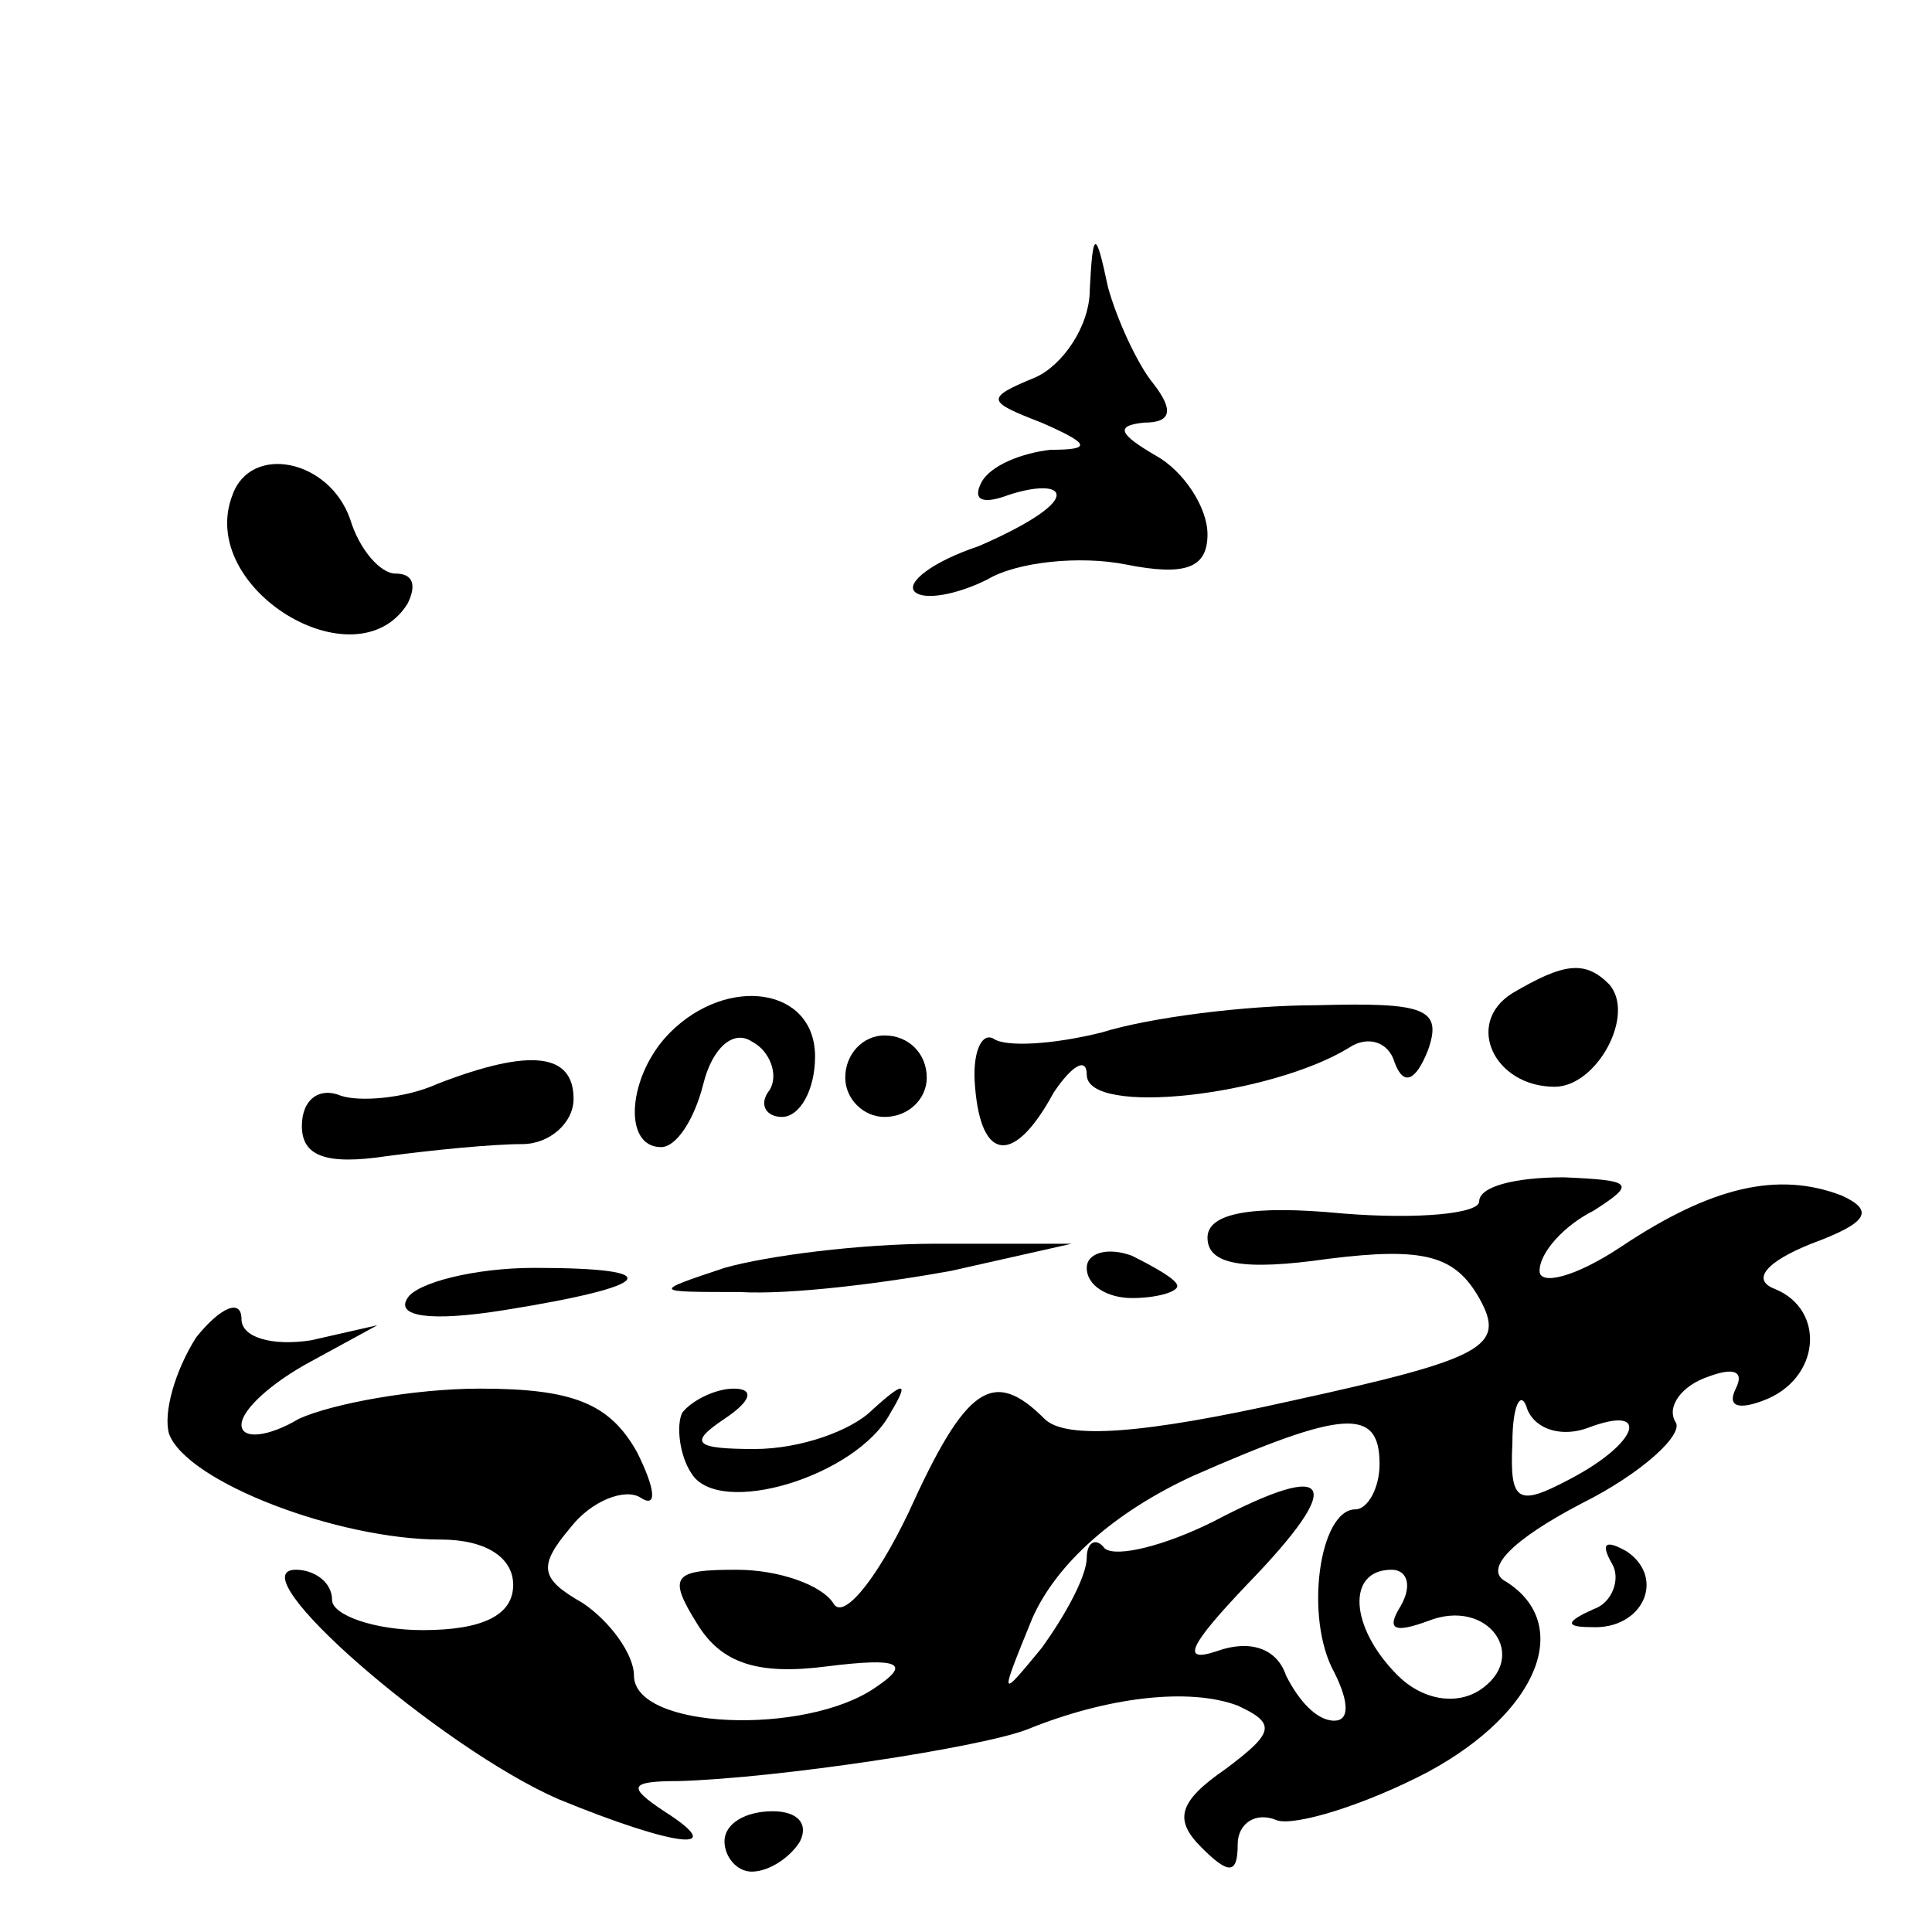 <?xml version="1.0" encoding="UTF-8" standalone="no"?> <svg xmlns="http://www.w3.org/2000/svg" version="1.0" width="64pt" height="64pt" viewBox="0 0 64 64" preserveAspectRatio="xMidYMid meet"><g transform="translate(0,64) scale(0.1,-0.1)" fill="#000000" stroke="none"><path d="M361 544 c0 -12 -9 -25 -18 -29 -17 -7 -16 -8 2 -15 16 -7 17 -9 3 -9 -9 -1 -20 -5 -23 -11 -3 -6 1 -7 9 -4 9 3 16 3 16 0 0 -4 -12 -11 -26 -17 -15 -5 -24 -12 -21 -15 3 -3 14 -1 24 4 10 6 31 8 46 5 20 -4 27 -1 27 10 0 9 -8 21 -17 26 -12 7 -14 10 -4 11 9 0 10 4 3 13 -5 6 -12 21 -15 32 -4 19 -5 19 -6 -1z"></path><path d="M77 476 c-12 -31 41 -63 58 -36 3 6 2 10 -4 10 -5 0 -12 8 -15 18 -7 20 -33 25 -39 8z"></path><path d="M501 311 c-16 -10 -6 -31 14 -31 14 0 27 24 18 34 -8 8 -15 7 -32 -3z"></path><path d="M222 298 c-14 -14 -16 -38 -3 -38 5 0 11 9 14 21 3 12 10 18 16 14 6 -3 9 -11 6 -16 -4 -5 -1 -9 4 -9 6 0 11 9 11 20 0 23 -29 27 -48 8z"></path><path d="M365 298 c-16 -4 -32 -5 -36 -2 -4 2 -7 -5 -6 -16 2 -25 13 -26 26 -2 6 9 11 12 11 6 0 -14 61 -7 87 9 6 4 13 2 15 -5 3 -8 7 -6 11 4 5 14 -1 16 -37 15 -23 0 -55 -4 -71 -9z"></path><path d="M280 283 c0 -7 6 -13 13 -13 8 0 14 6 14 13 0 8 -6 14 -14 14 -7 0 -13 -6 -13 -14z"></path><path d="M145 281 c-11 -5 -26 -6 -32 -4 -7 3 -13 -1 -13 -10 0 -10 8 -13 28 -10 15 2 35 4 45 4 9 0 17 7 17 15 0 15 -14 17 -45 5z"></path><path d="M490 242 c0 -4 -20 -6 -45 -4 -31 3 -45 0 -45 -8 0 -9 12 -11 40 -7 32 4 42 1 50 -13 9 -16 2 -20 -62 -34 -49 -11 -75 -13 -82 -6 -17 17 -26 11 -45 -31 -11 -23 -22 -36 -25 -30 -4 6 -18 11 -32 11 -21 0 -23 -2 -13 -18 8 -13 20 -17 43 -14 24 3 28 1 16 -7 -23 -16 -80 -14 -80 4 0 7 -8 18 -17 24 -14 8 -15 12 -4 25 7 9 18 13 23 10 6 -4 5 3 -1 15 -9 16 -21 21 -52 21 -22 0 -49 -5 -60 -10 -10 -6 -19 -7 -19 -2 0 5 10 14 23 21 l22 12 -22 -5 c-13 -2 -23 1 -23 7 0 7 -7 4 -15 -6 -7 -11 -11 -25 -9 -32 6 -16 56 -35 90 -35 15 0 24 -6 24 -15 0 -10 -10 -15 -30 -15 -16 0 -30 5 -30 10 0 6 -6 10 -12 10 -20 0 48 -59 87 -76 39 -16 57 -18 35 -4 -12 8 -12 10 5 10 33 1 99 11 115 17 27 11 54 14 70 8 13 -6 12 -9 -4 -21 -16 -11 -17 -17 -8 -26 9 -9 12 -9 12 1 0 7 6 11 13 8 6 -2 29 5 50 16 37 20 48 49 26 63 -8 4 2 14 25 26 20 10 34 23 31 27 -3 5 2 12 11 15 8 3 12 2 9 -4 -3 -6 1 -7 9 -4 19 7 21 30 4 37 -8 3 -3 9 12 15 19 7 21 11 10 16 -21 8 -43 3 -73 -17 -15 -10 -27 -13 -27 -8 0 6 8 15 18 20 14 9 13 10 -10 11 -16 0 -28 -3 -28 -8z m36 -75 c21 8 17 -5 -6 -17 -17 -9 -20 -8 -19 12 0 13 3 18 5 11 3 -7 12 -9 20 -6z m-69 -12 c0 -8 -4 -15 -8 -15 -12 0 -17 -36 -7 -54 5 -10 5 -16 0 -16 -6 0 -12 7 -16 15 -3 9 -12 12 -23 8 -12 -4 -9 2 10 22 33 34 29 42 -11 21 -16 -8 -32 -12 -36 -9 -3 4 -6 2 -6 -3 0 -6 -7 -19 -15 -30 -14 -17 -14 -17 -3 10 8 18 27 35 53 47 50 22 62 23 62 4z m7 -47 c-5 -8 -2 -9 9 -5 20 8 34 -12 17 -23 -8 -5 -19 -3 -27 5 -16 16 -17 35 -2 35 5 0 7 -5 3 -12z"></path><path d="M240 220 c-24 -8 -24 -8 5 -8 17 -1 48 3 70 7 l40 9 -45 0 c-25 0 -56 -4 -70 -8z"></path><path d="M360 220 c0 -6 7 -10 15 -10 8 0 15 2 15 4 0 2 -7 6 -15 10 -8 3 -15 1 -15 -4z"></path><path d="M135 210 c-4 -6 7 -8 32 -4 50 8 55 14 10 14 -20 0 -39 -5 -42 -10z"></path><path d="M226 172 c-2 -4 -1 -14 3 -20 9 -15 55 -1 66 20 6 10 5 11 -6 1 -7 -7 -24 -13 -39 -13 -20 0 -22 2 -10 10 9 6 10 10 3 10 -6 0 -14 -4 -17 -8z"></path><path d="M534 122 c3 -5 0 -13 -6 -15 -9 -4 -10 -6 -1 -6 17 -1 25 16 12 25 -7 4 -9 3 -5 -4z"></path><path d="M240 30 c0 -5 4 -10 9 -10 6 0 13 5 16 10 3 6 -1 10 -9 10 -9 0 -16 -4 -16 -10z"></path></g></svg> 